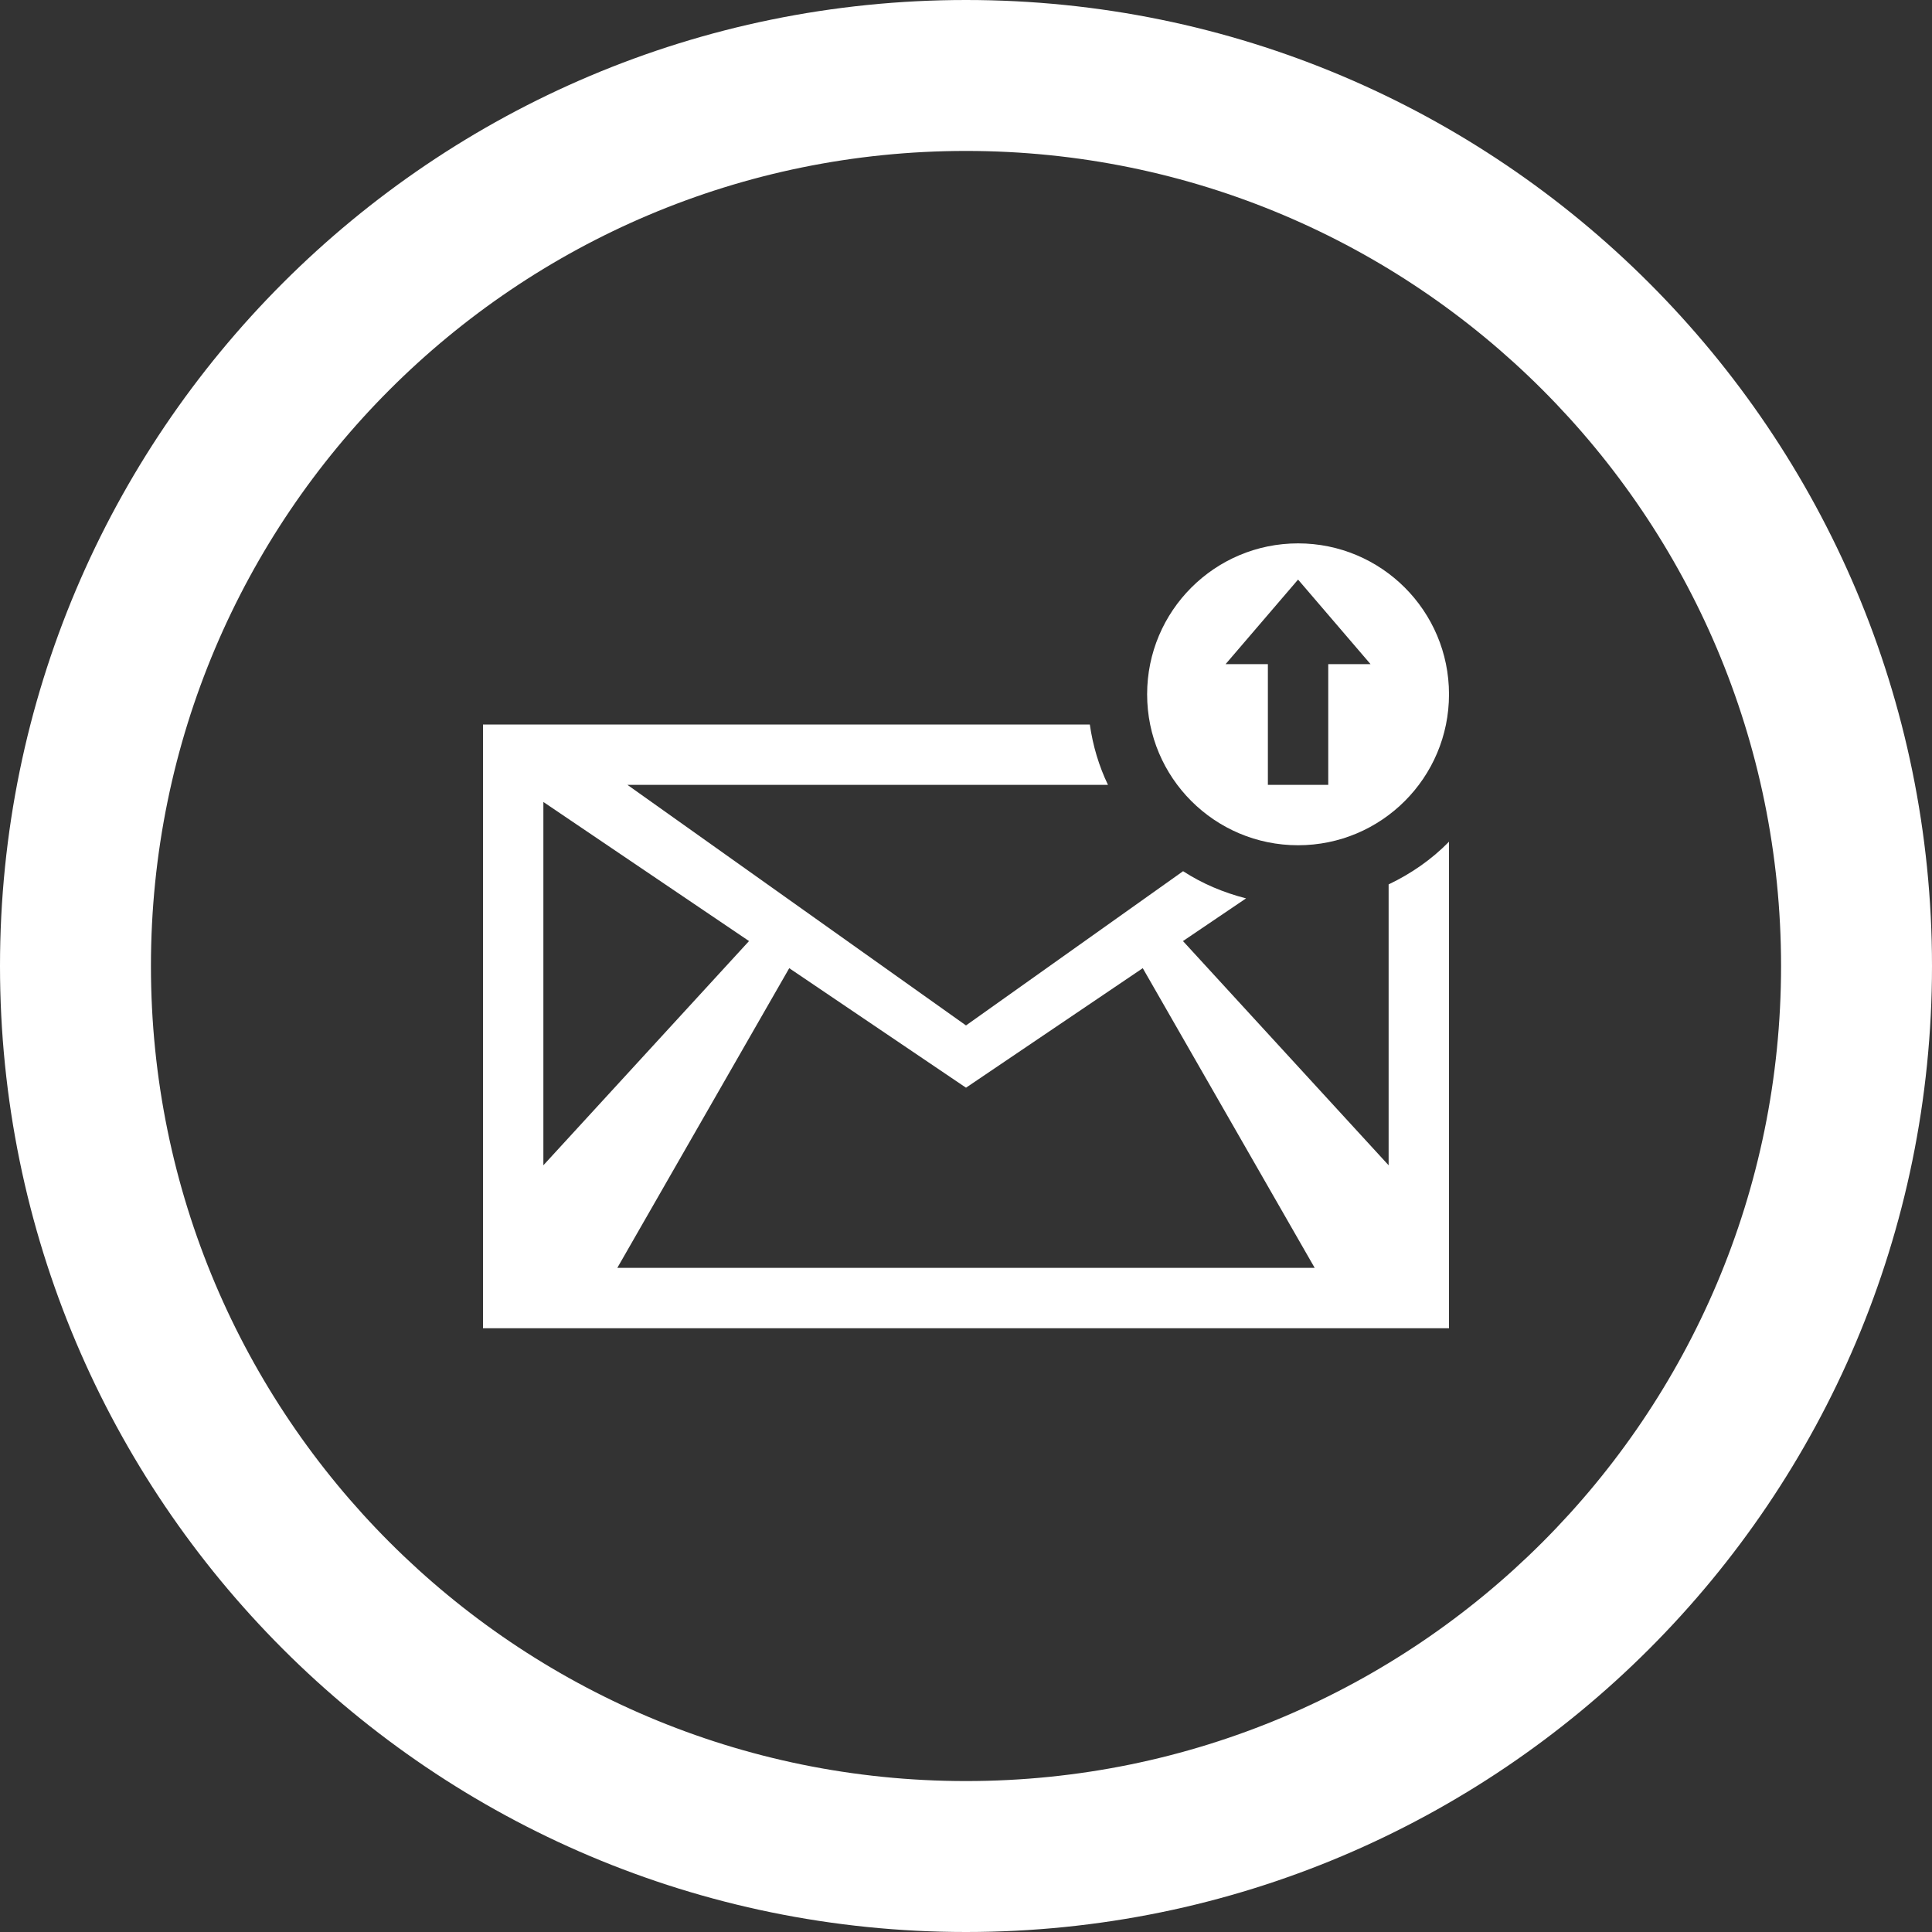 <?xml version="1.0" encoding="utf-8"?>
<!-- Generator: Adobe Illustrator 16.2.1, SVG Export Plug-In . SVG Version: 6.00 Build 0)  -->
<!DOCTYPE svg PUBLIC "-//W3C//DTD SVG 1.1//EN" "http://www.w3.org/Graphics/SVG/1.1/DTD/svg11.dtd">
<svg version="1.1" id="Layer_1" xmlns="http://www.w3.org/2000/svg" xmlns:xlink="http://www.w3.org/1999/xlink" x="0px" y="0px"
	 width="512px" height="512px" viewBox="0 0 512 512" enable-background="new 0 0 512 512" xml:space="preserve">
<rect x="0" y="0" width="512" height="512" fill="#333333" stroke="none"/>
<g>
	<path d="M256,0C114.609,0,0,114.609,0,256s114.609,256,256,256s256-114.609,256-256S397.391,0,256,0z M256,472
		c-119.297,0-216-96.703-216-216S136.703,40,256,40s216,96.703,216,216S375.297,472,256,472z" fill="white"/>
	<g>
		<path d="M368,234.375v74.438l-54.5-59.422l16.719-11.312c-5.984-1.531-11.641-3.922-16.688-7.203L256,271.75L166.281,208H256
			h37.625c-2.391-4.984-4-10.344-4.812-16H256H128v160h128h128V223.062C379.422,227.75,373.969,231.531,368,234.375z M144,212.531
			l54.5,36.859L144,308.812V212.531z M256,336h-92.406l45.562-79.422L256,288.25l46.844-31.672L348.406,336H256z" fill="white"/>
	</g>
	<path d="M344,224c22.094,0,40-17.906,40-40s-17.906-40-40-40s-40,17.906-40,40S321.906,224,344,224z M344,153.594L363.203,176H352
		v32h-16v-32h-11.203L344,153.594z" fill="white"/>
</g>
</svg>
